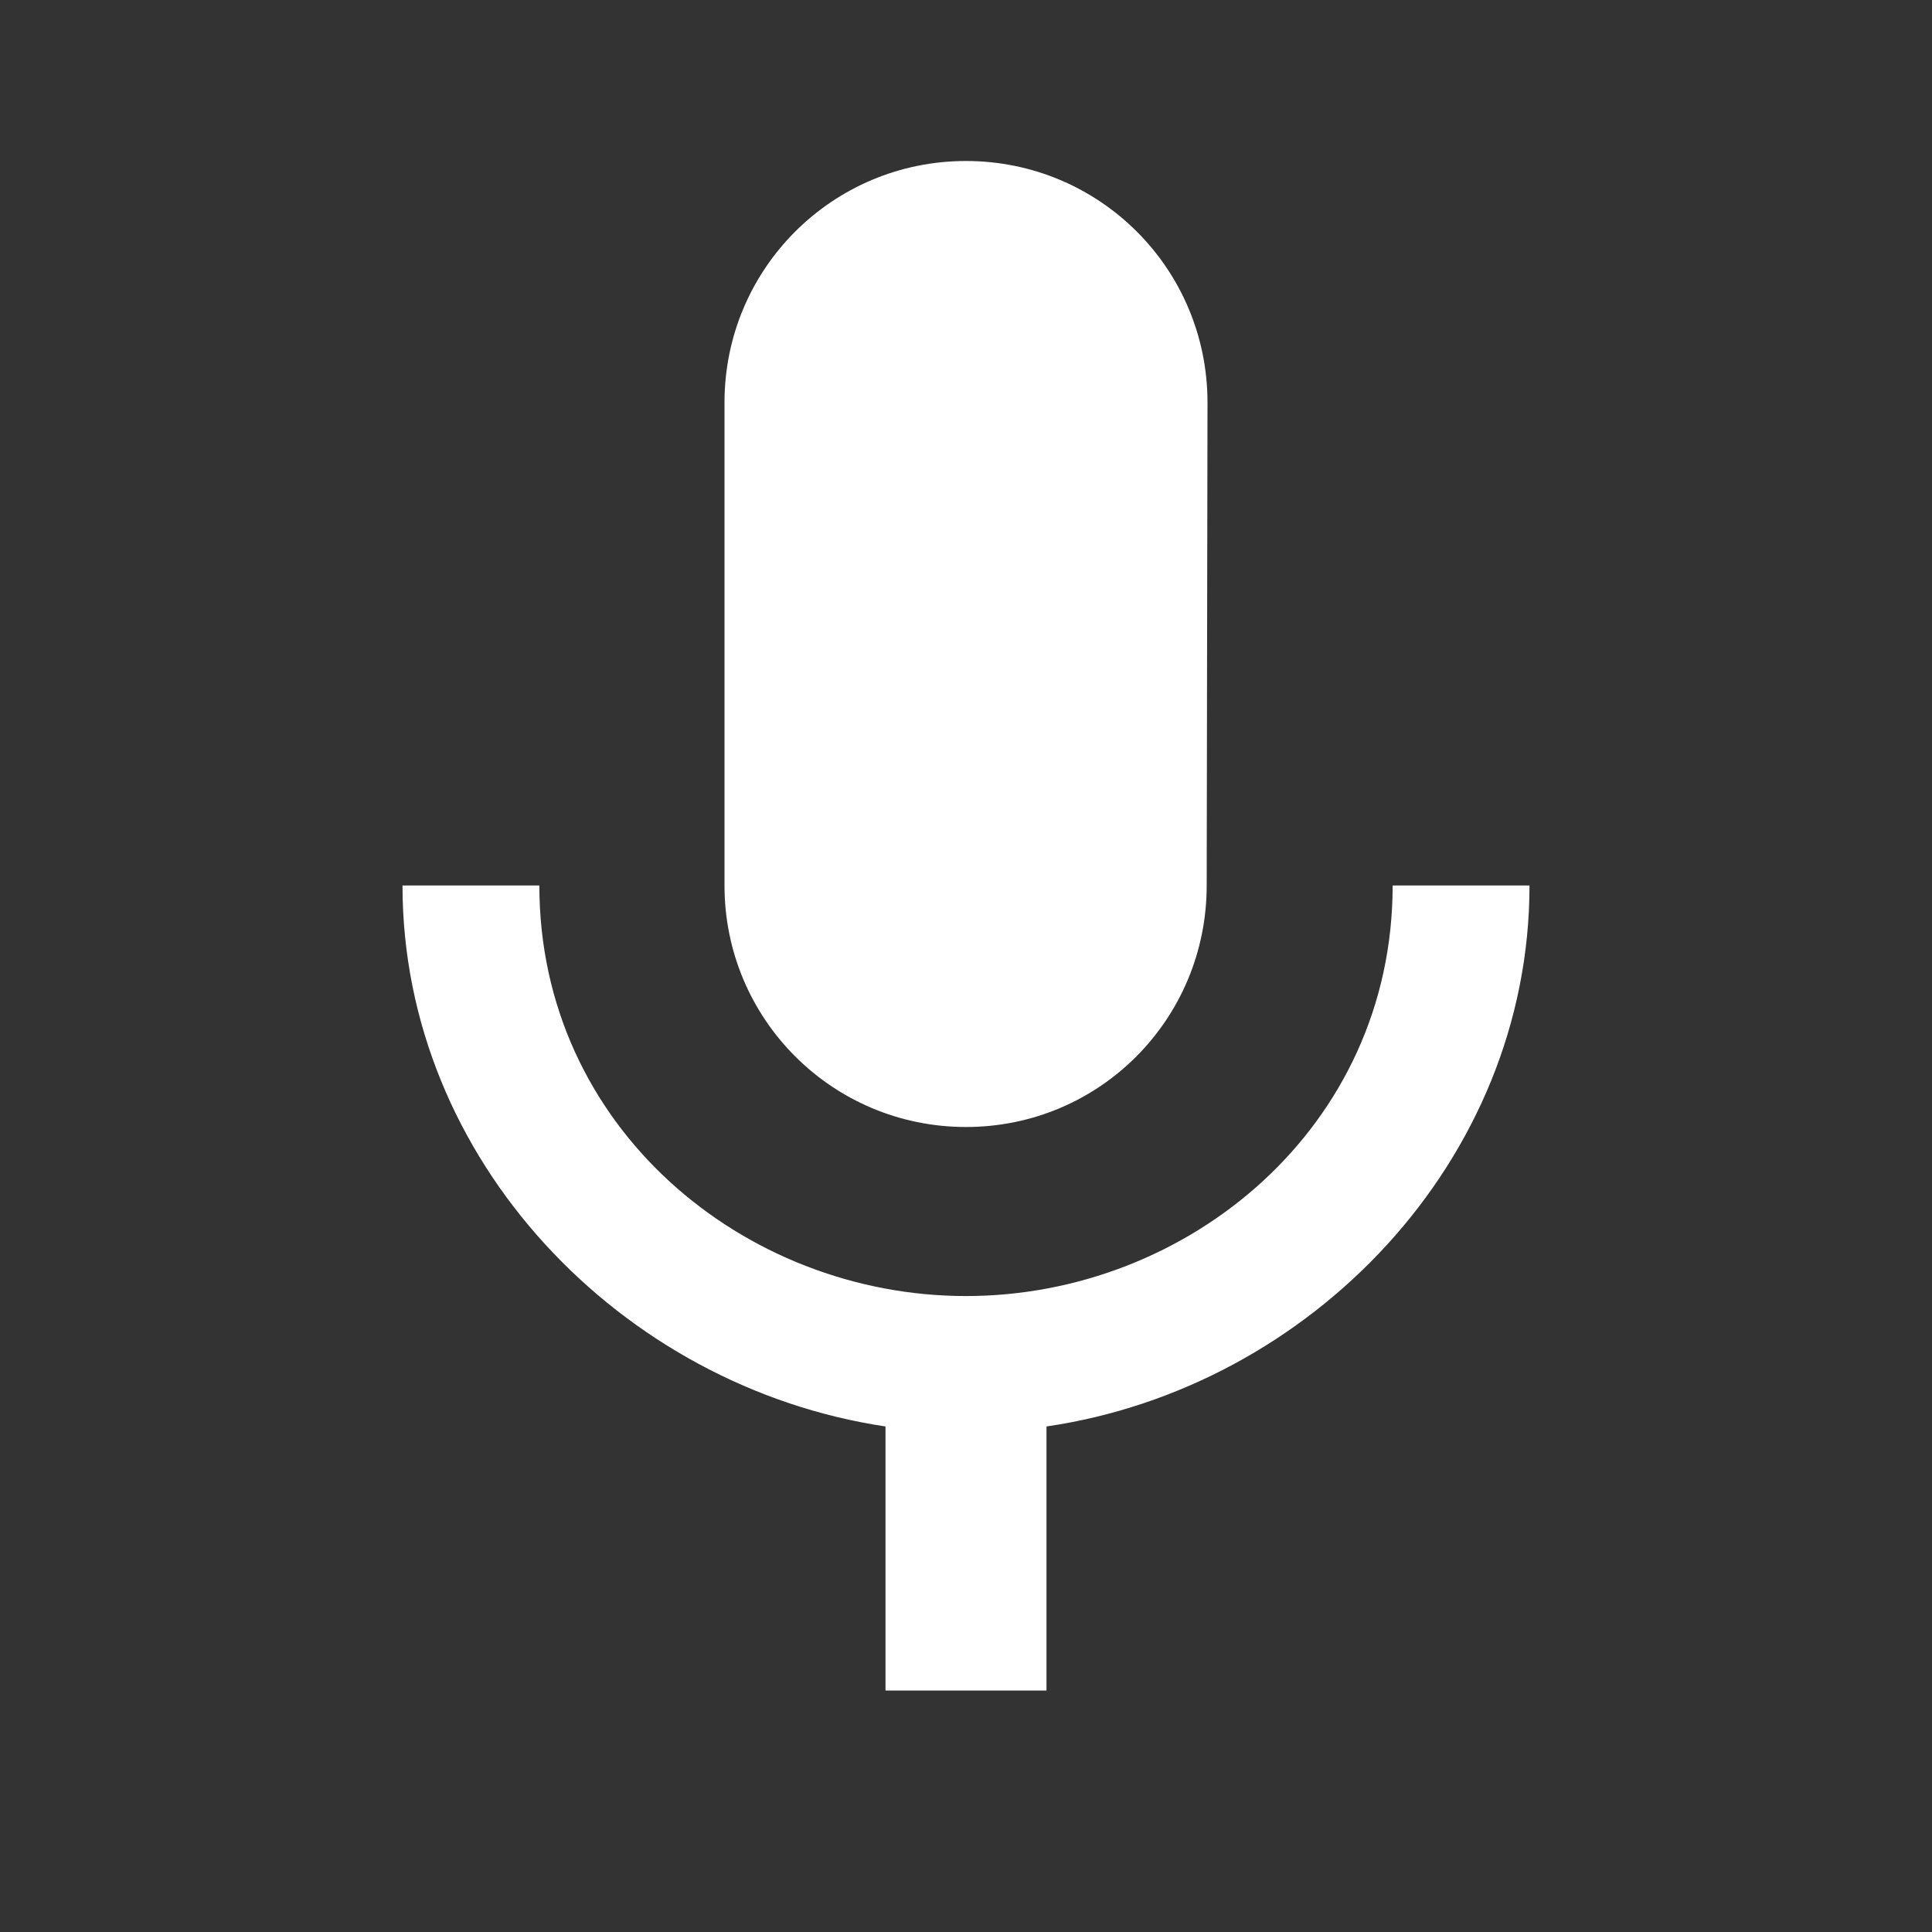 <svg width="96" height="96" viewBox="0 0 96 96" fill="none" xmlns="http://www.w3.org/2000/svg">
<rect x="0" y="0" width="96" height="96" fill="#333333" stroke="none"/>
<g clip-path="url(#clip0_429_74)">
<path d="M48 56C54.64 56 59.96 50.64 59.96 44L60 20C60 13.36 54.64 8 48 8C41.36 8 36 13.36 36 20V44C36 50.64 41.36 56 48 56ZM69.2 44C69.2 56 59.04 64.4 48 64.4C36.96 64.4 26.8 56 26.8 44H20C20 57.64 30.88 68.92 44 70.88V84H52V70.88C65.12 68.96 76 57.68 76 44H69.2Z" fill="white"/>
</g>
<defs>
<clipPath id="clip0_429_74">
<rect width="96" height="96" fill="white"/>
</clipPath>
</defs>
</svg>
